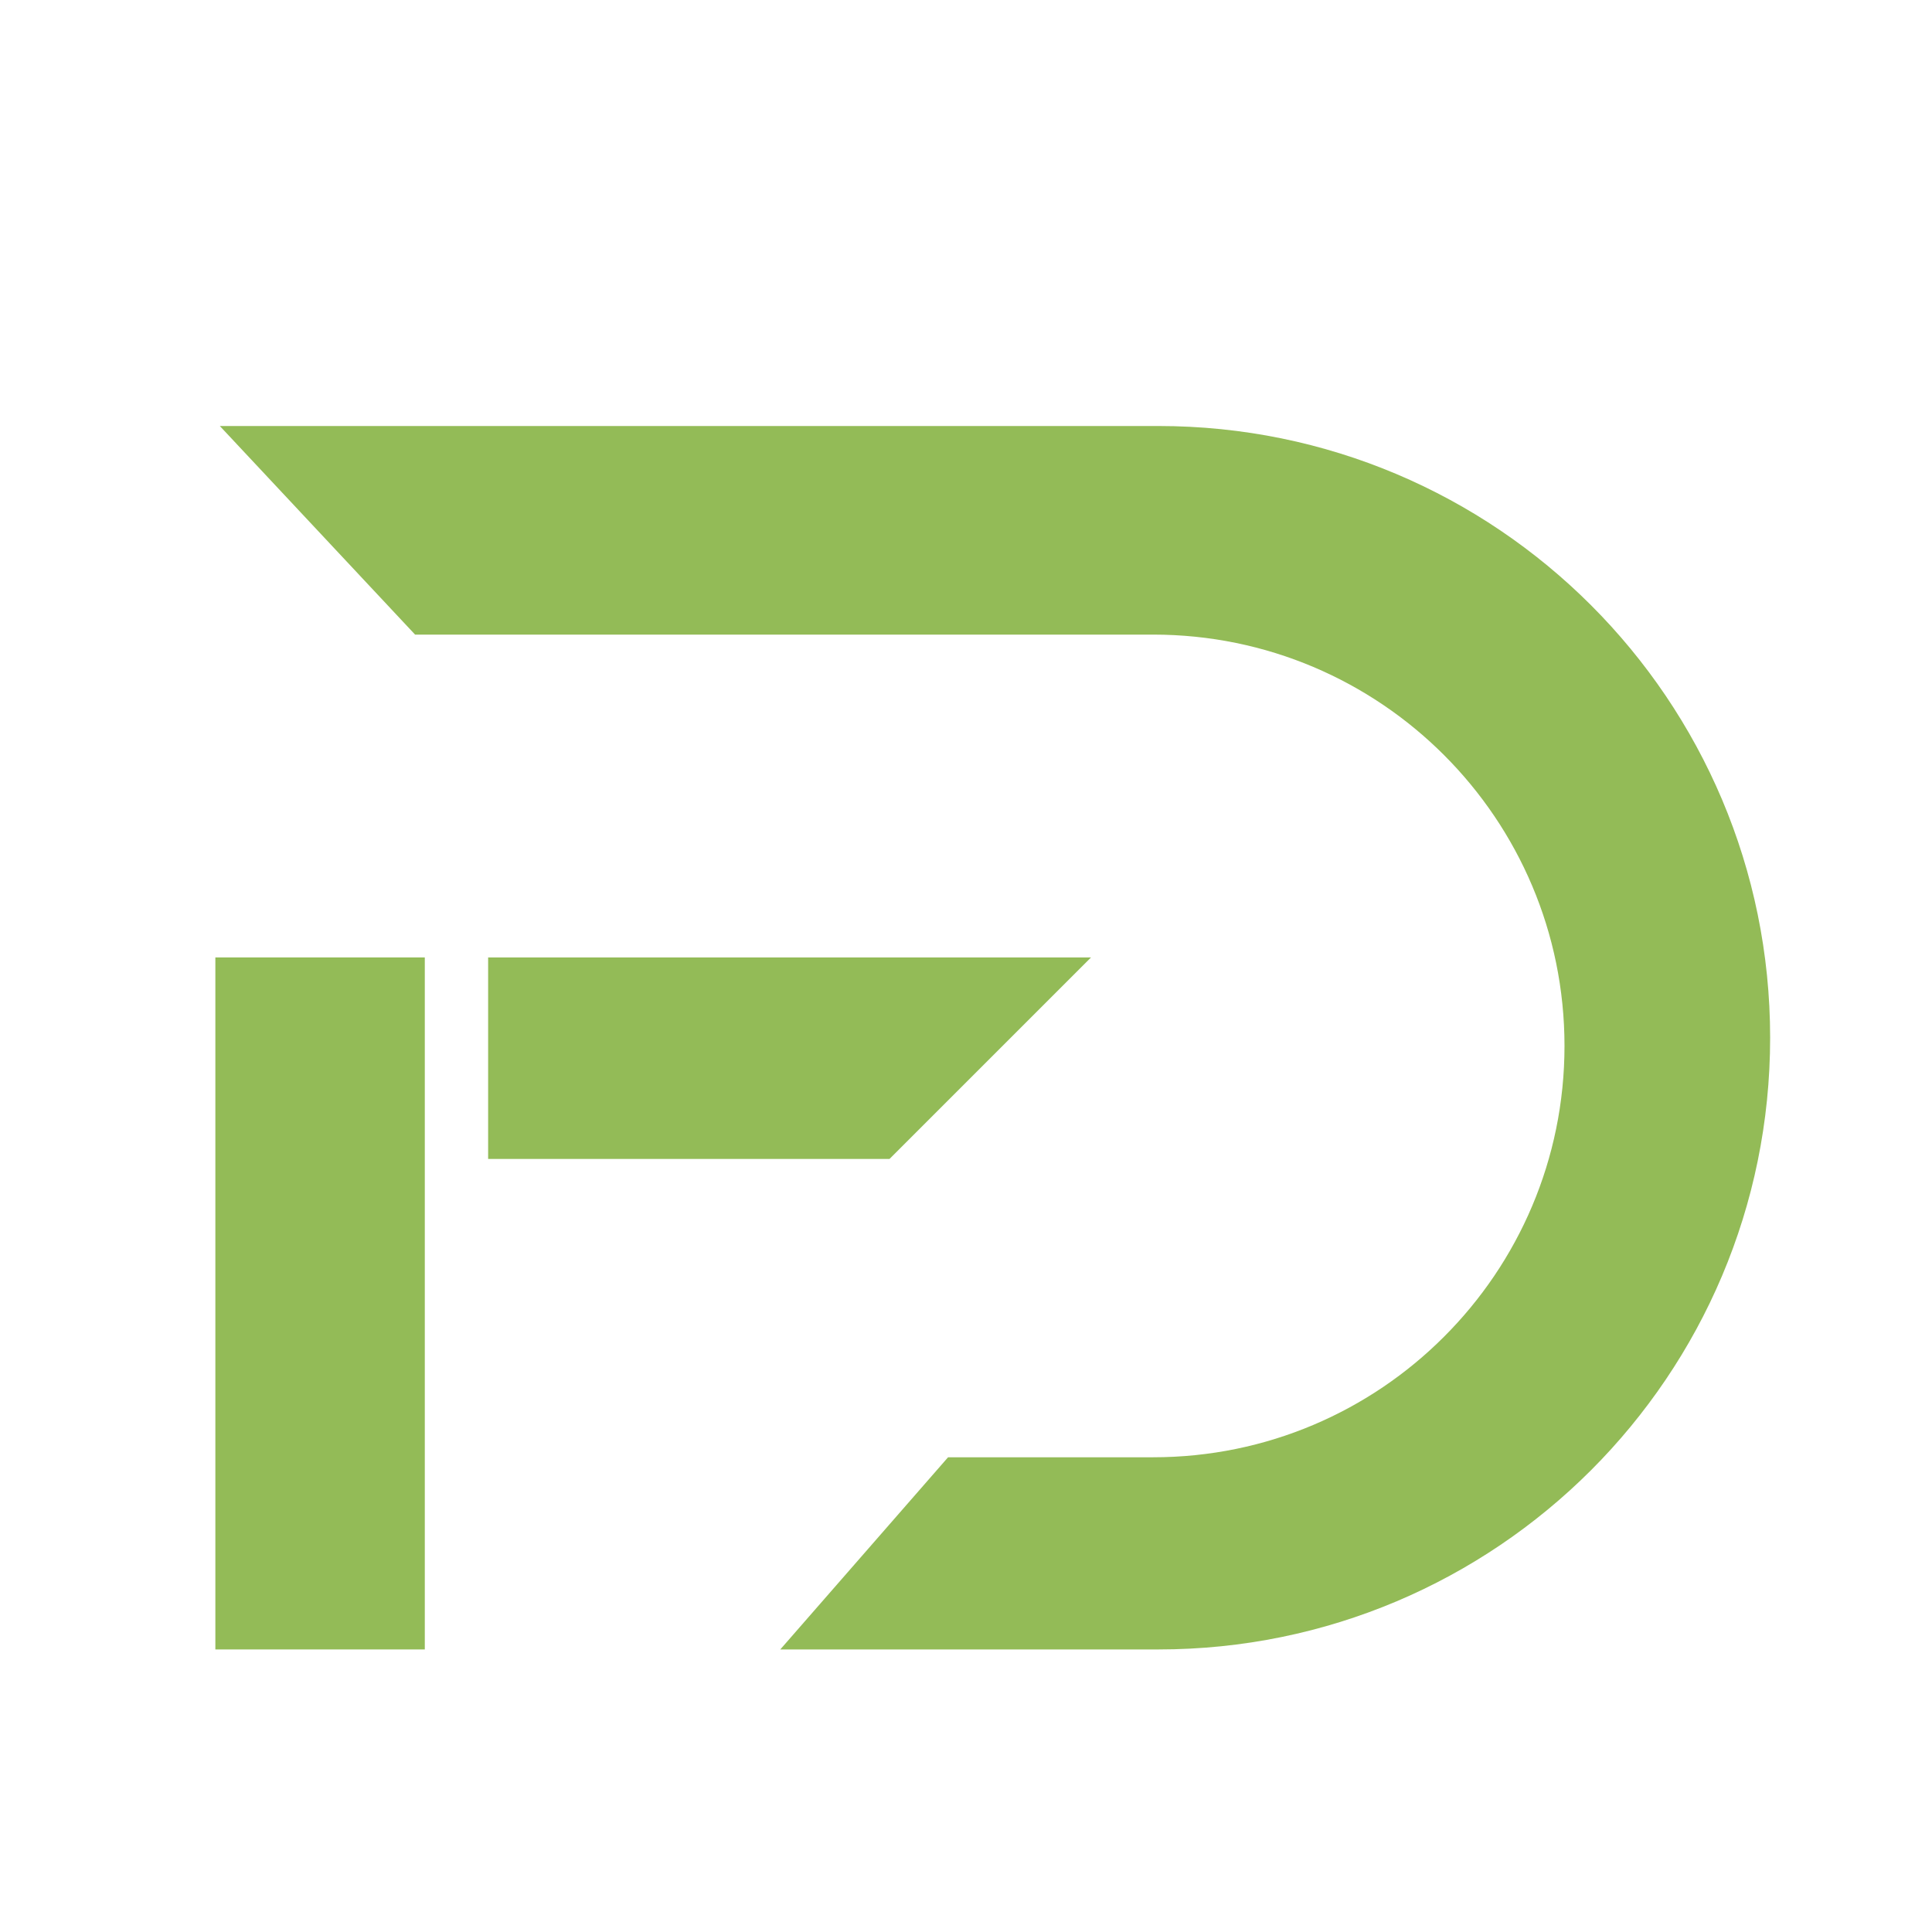 <?xml version="1.0" encoding="utf-8"?>
<!-- Generator: Adobe Illustrator 16.0.0, SVG Export Plug-In . SVG Version: 6.00 Build 0)  -->
<!DOCTYPE svg PUBLIC "-//W3C//DTD SVG 1.1//EN" "http://www.w3.org/Graphics/SVG/1.1/DTD/svg11.dtd">
<svg version="1.1" id="Calque_1" xmlns="http://www.w3.org/2000/svg" xmlns:xlink="http://www.w3.org/1999/xlink" x="0px" y="0px"
	 width="32px" height="32px" viewBox="0 0 32 32" enable-background="new 0 0 32 32" xml:space="preserve">
<path fill="#93BB57" d="M29.319,17.188c0,2.798-1.134,5.33-2.967,7.164c-1.835,1.834-4.368,2.968-7.165,2.968h-6.263l2.779-3.183
	H19.1c1.881,0,3.586-0.763,4.817-1.996c1.233-1.232,1.996-2.936,1.996-4.817c0-3.763-3.05-6.813-6.813-6.813H6.875L3.641,7.056
	h15.546C24.783,7.056,29.319,11.592,29.319,17.188z"/>
<rect x="3.567" y="15.858" fill="#93BB57" width="3.469" height="11.462"/>
<polygon fill="#93BB57" points="18.071,15.858 14.733,19.196 8.085,19.196 8.085,15.858 "/>
</svg>
